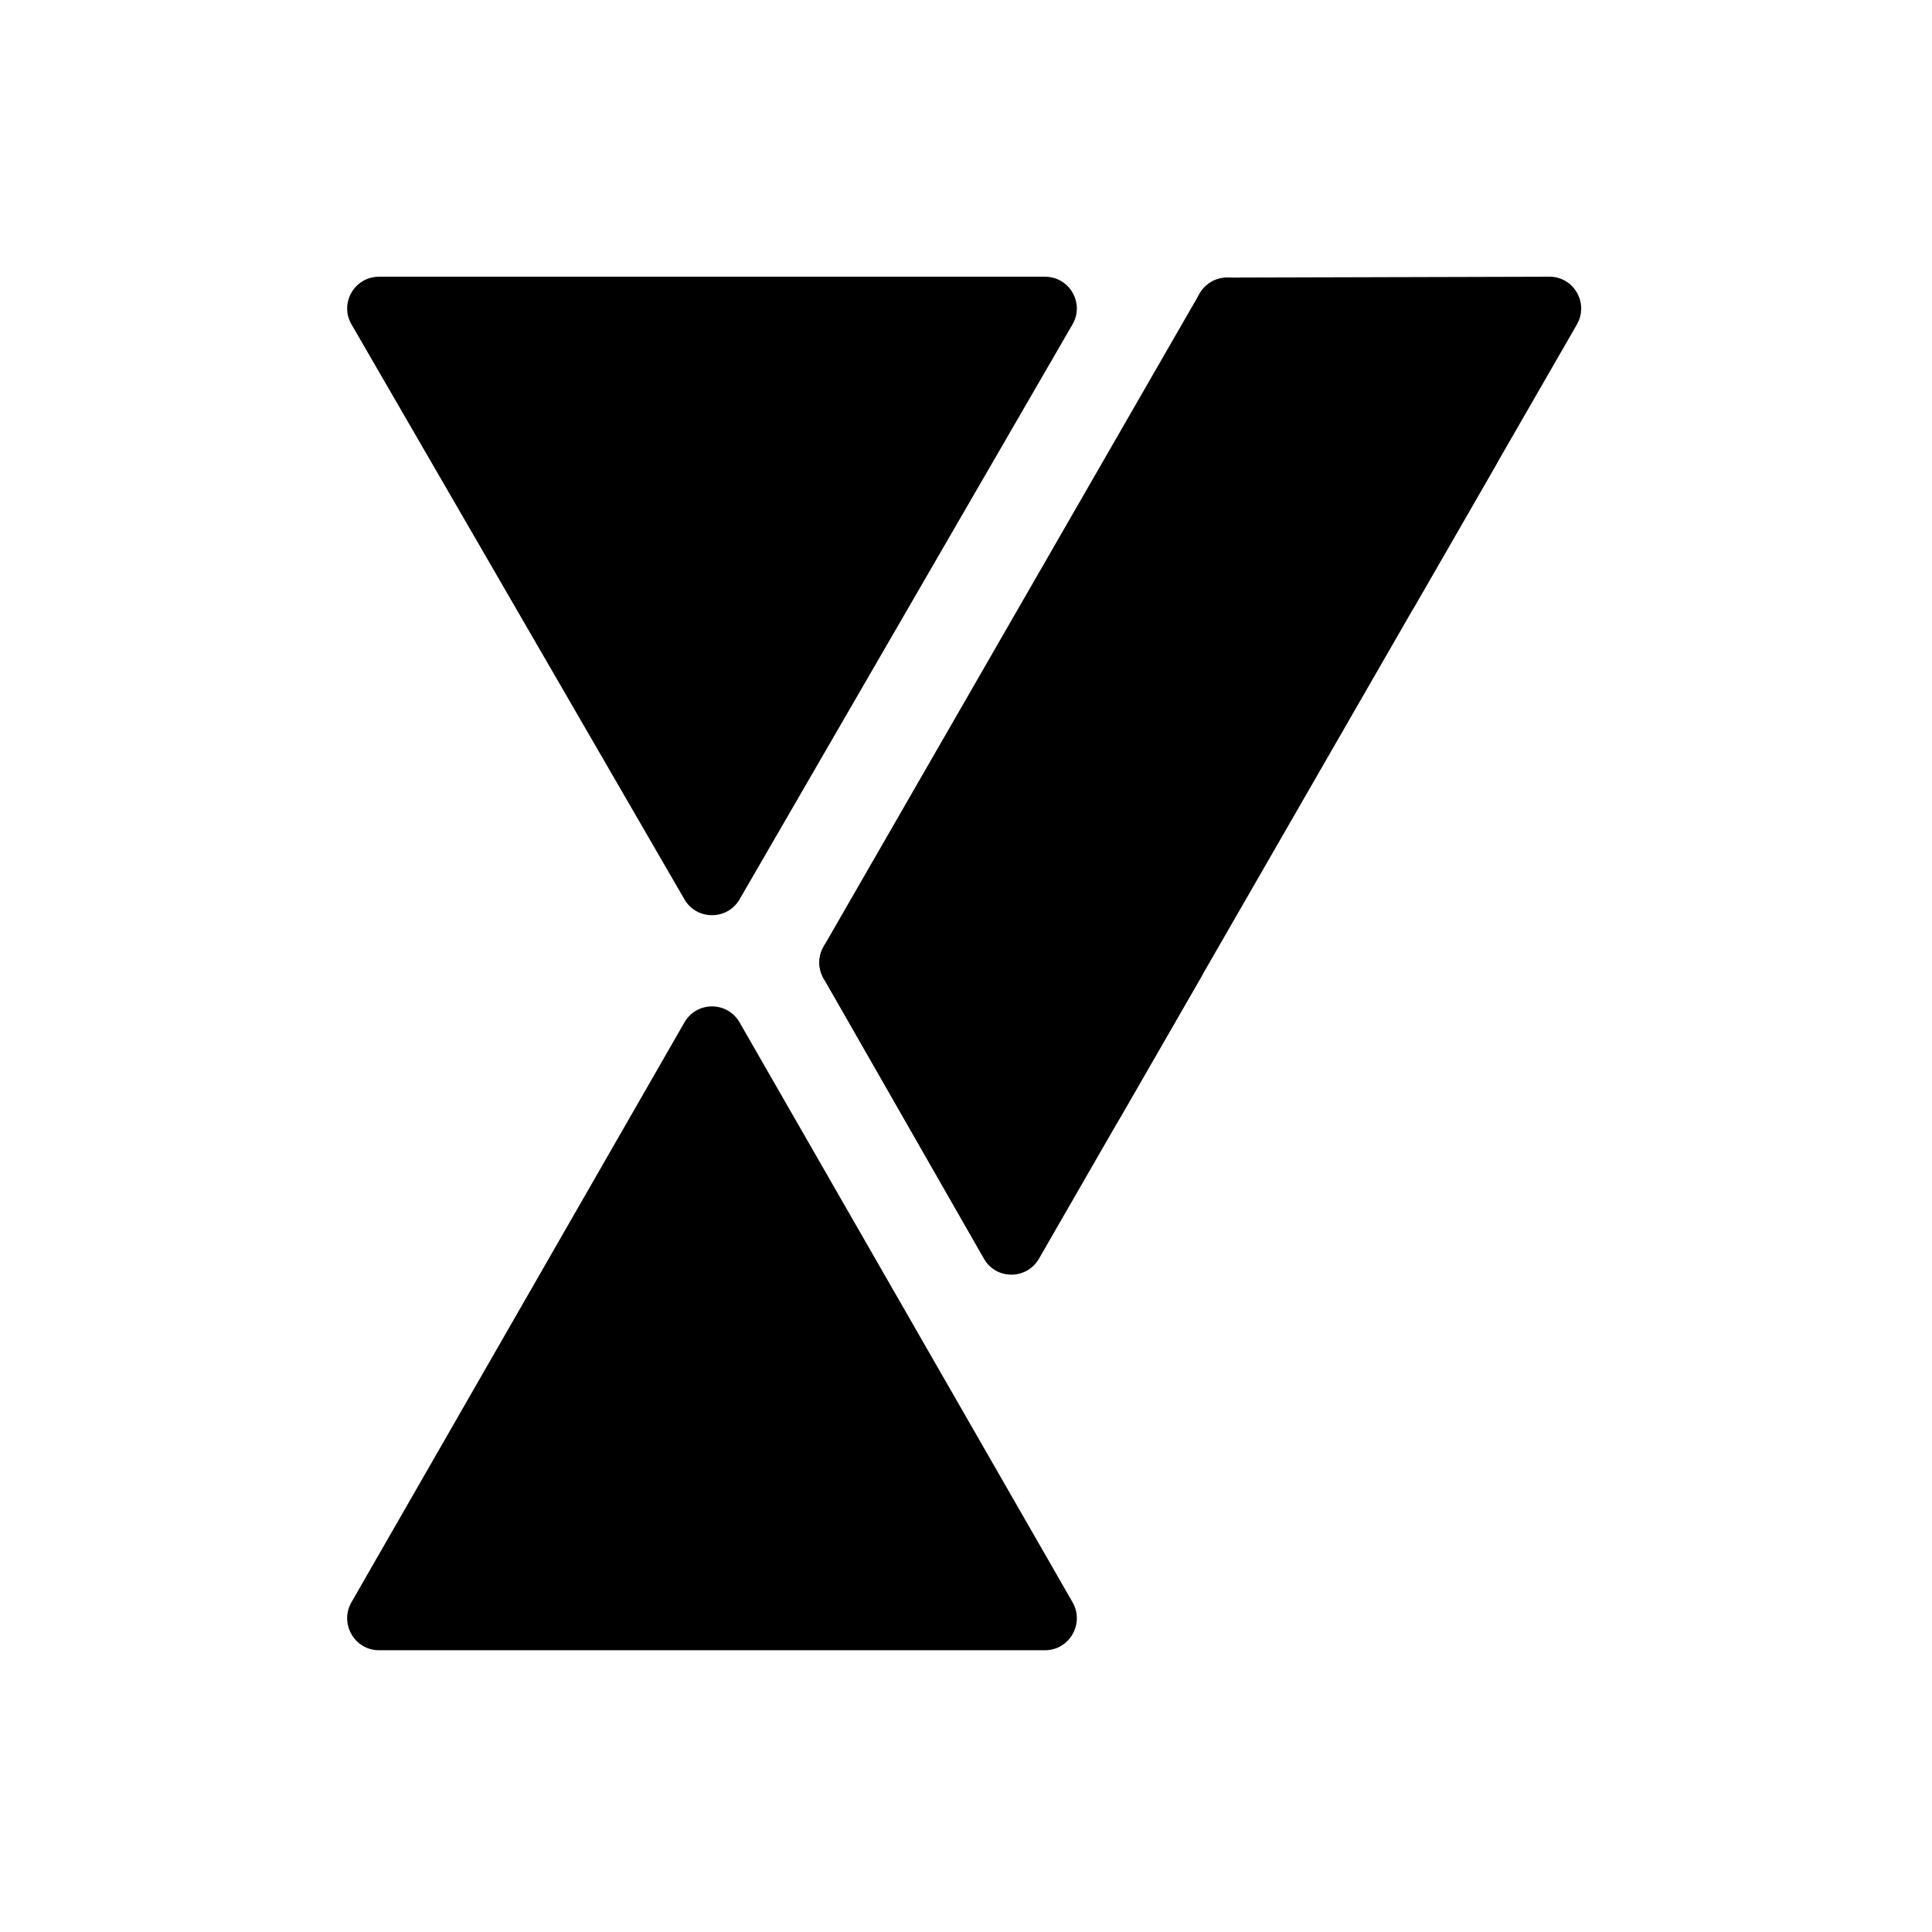 <svg xmlns="http://www.w3.org/2000/svg" fill="none" viewBox="0 0 384 384">
  <path d="M146.998 178.747C144.561 182.954 138.47 182.954 136.034 178.747L69.858 64.467C67.421 60.259 70.467 55 75.34 55L207.692 55C212.565 55 215.61 60.259 213.174 64.467L146.998 178.747Z" fill="#currentColor" />
  <path d="M136.034 203.213C138.47 198.971 144.561 198.971 146.998 203.213L213.174 318.453C215.61 322.696 212.565 328 207.692 328H75.34C70.467 328 67.421 322.696 69.858 318.453L136.034 203.213Z" fill="#currentColor" />
  <path d="M238.407 64.716C235.988 60.488 239.04 55.187 243.902 55.174L307.966 55C312.827 54.987 315.851 60.272 313.409 64.513L281.227 120.403C278.785 124.644 272.709 124.66 270.289 120.432L238.407 64.716Z" fill="#currentColor" />
  <path d="M166.031 196.816C162.995 195.059 161.955 191.166 163.708 188.122L238.424 58.364C240.177 55.32 244.059 54.278 247.094 56.035L294.995 83.764C298.031 85.522 299.071 89.414 297.318 92.458L222.602 222.216C220.849 225.26 216.967 226.303 213.932 224.545L166.031 196.816Z" fill="#currentColor" />
  <path d="M163.691 194.474C161.271 190.246 164.324 184.945 169.185 184.932L233.25 184.758C238.111 184.745 241.135 190.03 238.693 194.271L206.511 250.161C204.069 254.402 197.992 254.418 195.573 250.191L163.691 194.474Z" fill="#currentColor" />
  <style>
    path {
      fill: #000;
    }

    @media (prefers-color-scheme: dark) {
      path {
        fill: #FFF;
      }
    }
  </style>
</svg>
